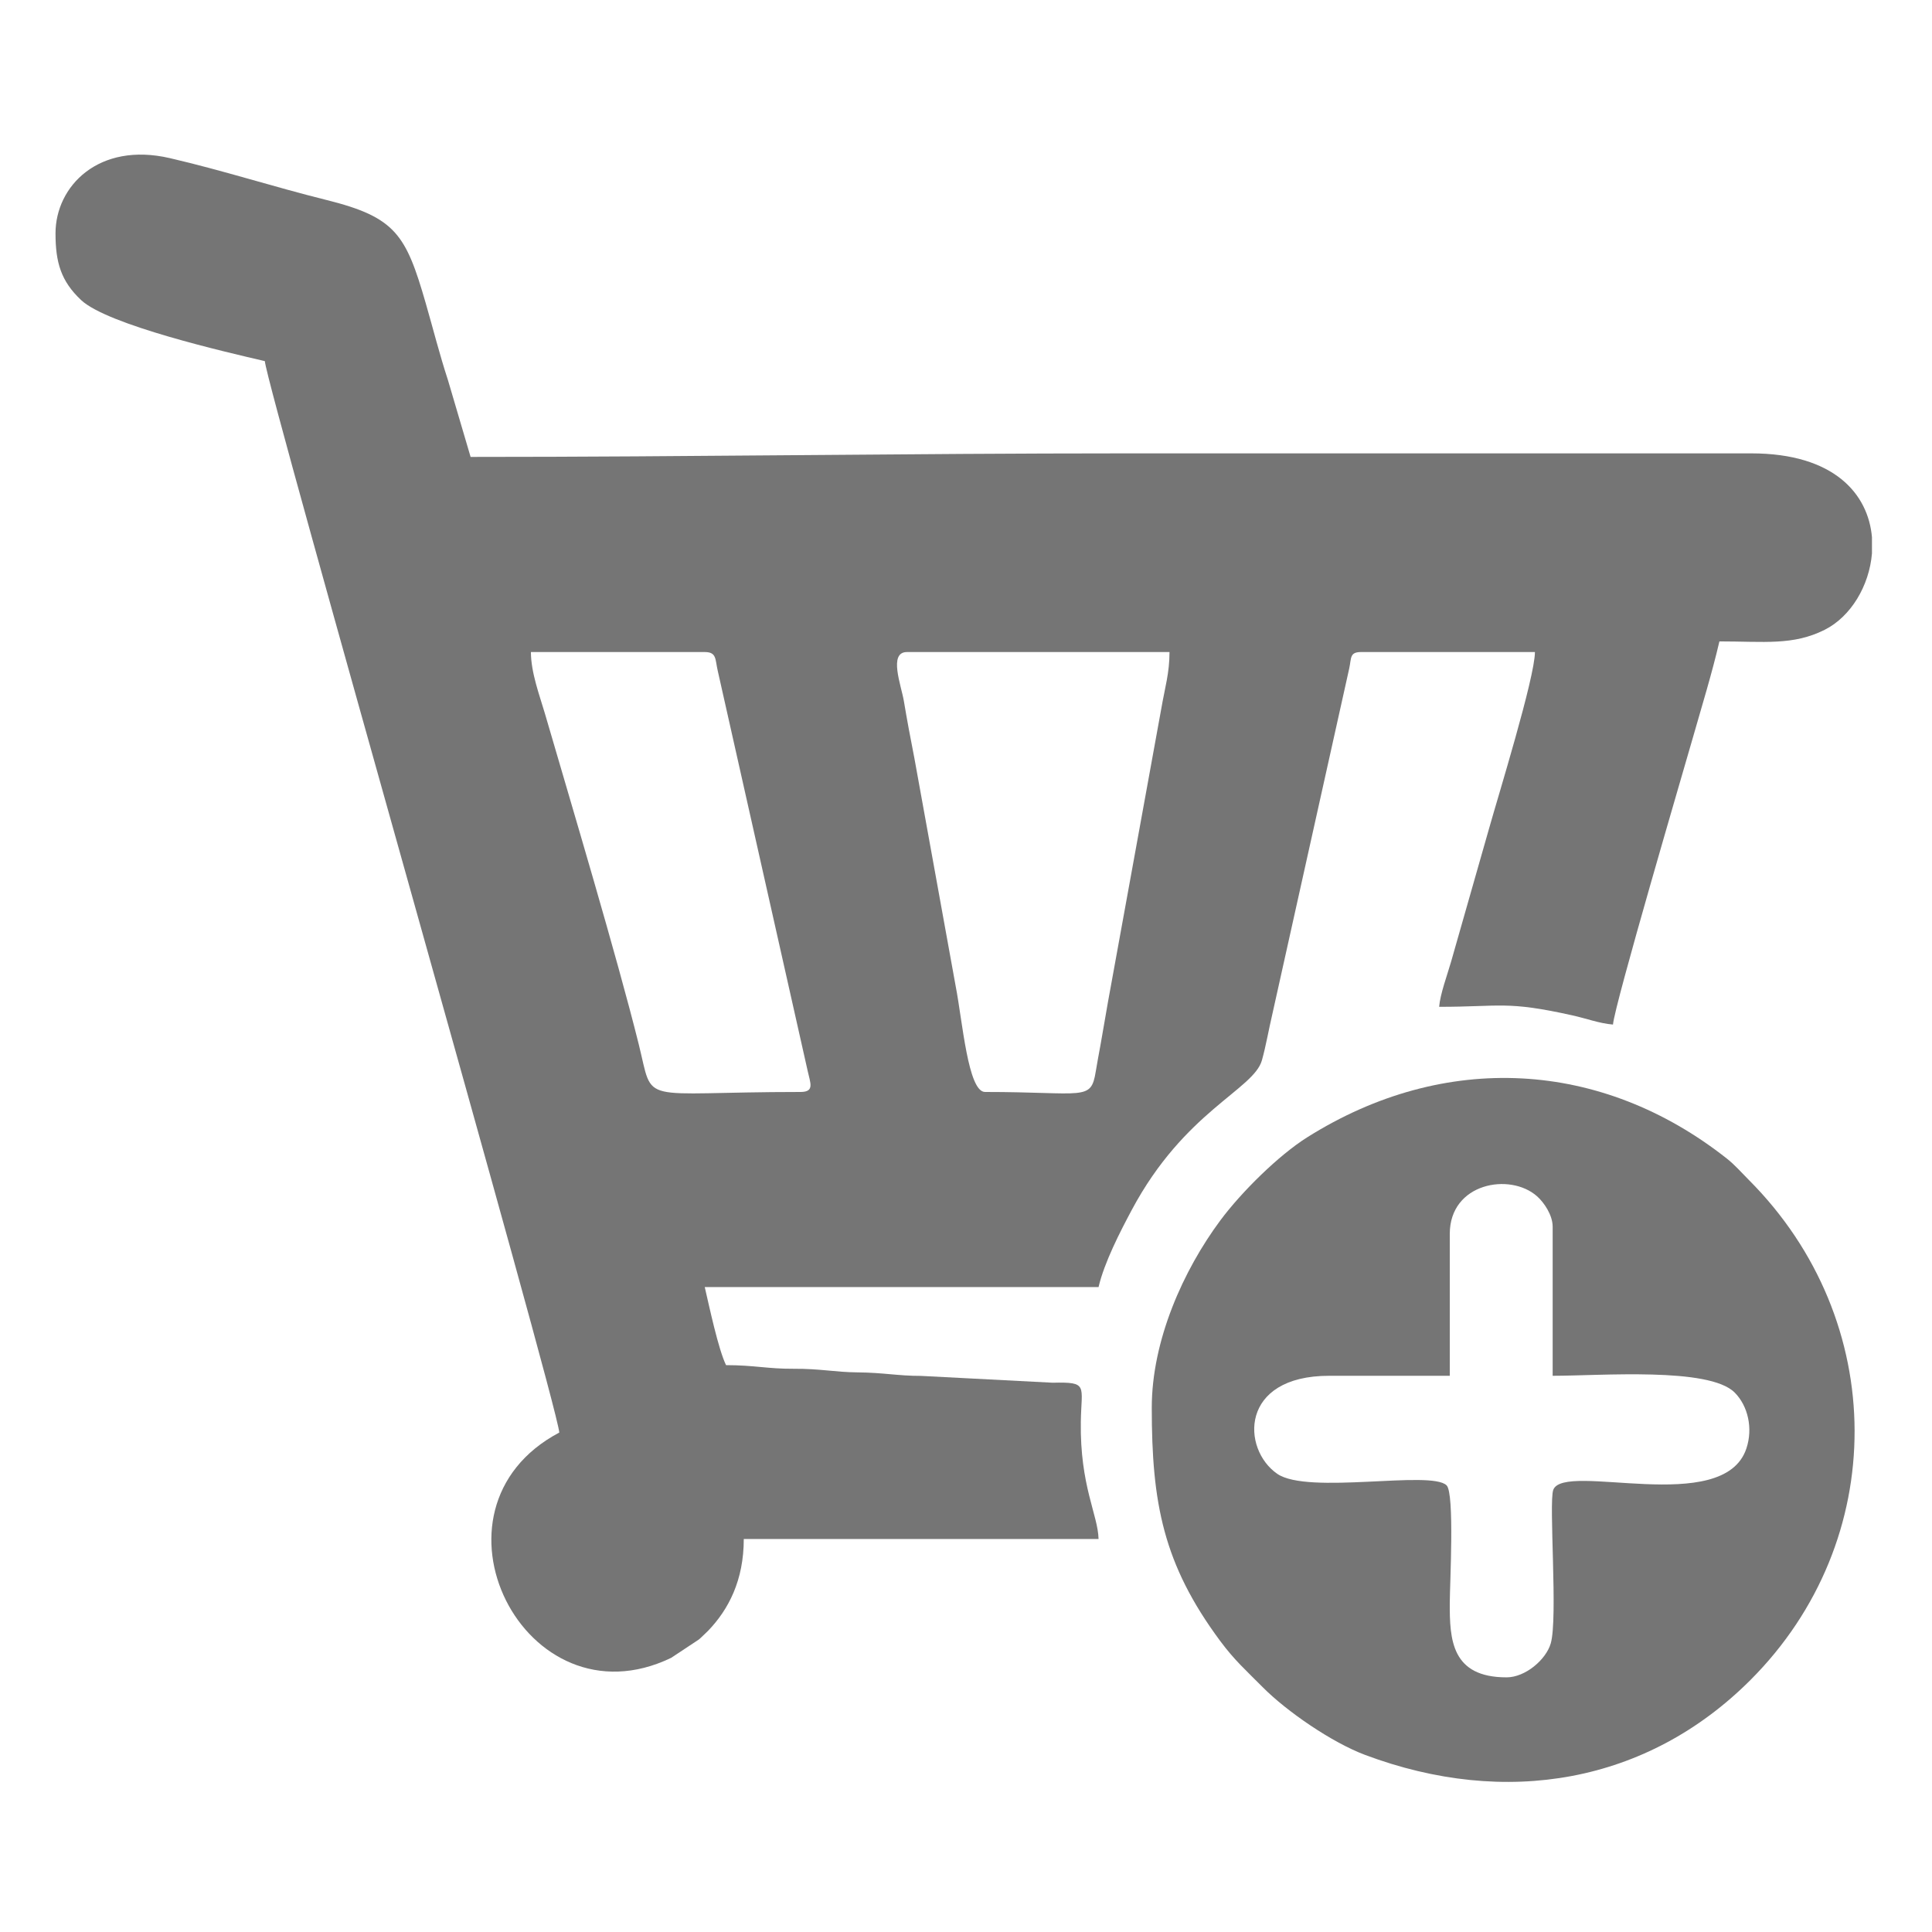 <?xml version="1.0" encoding="UTF-8"?> <!-- Creator: CorelDRAW --> <svg xmlns="http://www.w3.org/2000/svg" xmlns:xlink="http://www.w3.org/1999/xlink" xmlns:xodm="http://www.corel.com/coreldraw/odm/2003" xml:space="preserve" width="62mm" height="62mm" style="shape-rendering:geometricPrecision; text-rendering:geometricPrecision; image-rendering:optimizeQuality; fill-rule:evenodd; clip-rule:evenodd" viewBox="0 0 6200 6200"> <defs> <style type="text/css"> <![CDATA[ .fil0 {fill:#757575} ]]> </style> </defs> <g id="Слой_x0020_1">  <g id="_2071064620912"> <path class="fil0" d="M2910.57 2092.48l842.5 0c0,67.74 -14.69,113.86 -25.89,179.04l-162.86 895.96c-12.56,66.75 -19.96,115.28 -32.37,183.95 -5.94,32.86 -11.12,59.84 -15.53,86.94 -15.7,96.63 -35.21,65.87 -355.37,65.87 -54.62,0 -72.37,-227.73 -94.02,-338.62l-132.7 -732.57c-12.03,-60.43 -24.14,-125.86 -33.62,-182.7 -8.44,-50.66 -50.56,-157.87 9.86,-157.87zm3096.76 -368.48l0 52.01c-8.59,103.56 -67.45,202.54 -151.32,244.85 -101.8,51.34 -194.56,37.47 -338.24,37.47 -24.06,103.28 -55.79,206.01 -86.16,312.32 -28.31,99.09 -250,852.45 -255.39,917.27 -43.88,-3.65 -84.01,-19.18 -129.99,-29.41 -212.43,-47.28 -228.49,-27.51 -427.89,-27.51 3.43,-41.15 25.62,-100.78 38.12,-144.05l121.27 -425.21c29.42,-105.22 148.01,-487.93 148.01,-569.26l-557.87 0c-37.33,0 -30.74,19.33 -38.13,52.96l-246.5 1108.33c-11.55,48.88 -20.46,101.81 -33.54,148.61 -26.51,94.8 -248.58,163.1 -418.17,481.27 -37.01,69.43 -87.74,167.68 -106.16,246.77l-1263.75 0c15.29,65.66 43.33,198.41 68.31,250.48 89.87,0 134.51,12.15 216.07,11.63 85.93,-0.54 134.03,10.95 204.76,11.56 85.05,0.72 131.44,11.49 205,11.32l422.12 21.89c115.82,-2.66 92.31,8.07 90.59,125.74 -3.01,205.14 55.18,298.46 56.9,375.73l-1138.51 0c0,132.28 -48.55,226.21 -114.87,295l-23.26 22.28c-1.74,1.57 -4.28,3.78 -6.05,5.33l-89.07 58.94c-469.7,225.95 -823.77,-477.07 -358.78,-723.11 -8.43,-101.26 -937.48,-3348.36 -944.97,-3438.31 -122.82,-28.61 -504.9,-116.2 -589.61,-195.96 -64.53,-60.75 -82.11,-120.67 -82.11,-213.9 0,-151.8 138.85,-294.49 366.84,-241.61 173.82,40.31 327.95,90.84 503.12,134.45 221.84,55.23 254.69,111.31 318.06,330.9 25.16,87.21 43.71,162.16 71.46,247.33l72.58 246.19c714.1,0 1391.99,-11.38 2106.25,-11.38l2003.78 0c266.24,0 375.2,130.88 387.1,269.08zm-4303.58 368.48l557.87 0c38.89,0 33.09,23.51 41.8,60.67l288.69 1284.42c8.47,38.25 22.58,66.67 -23.09,66.67 -528.05,0 -469.65,46.13 -519.12,-152.61 -70.72,-284.17 -214.78,-765.41 -301.96,-1064.26 -15.52,-53.23 -44.19,-128.81 -44.19,-194.89z"></path> <path class="fil0" d="M4834.66 5382.79c-176.6,0 -182.71,-120.64 -182.2,-239.05 0.27,-61.68 15.75,-351.16 -10.1,-377 -49.84,-49.85 -444.7,31.11 -543.54,-37.1 -114.83,-79.26 -121.42,-314.59 166.58,-314.59l387.1 0 0 -455.4c0,-163.39 193.21,-197.67 280.06,-120.68 22.35,19.81 50.11,60.15 50.11,97.9l0 478.18c154.37,0 501.78,-28.53 583.94,53.63 42.95,42.95 59.4,115.14 37.61,180.04 -73.61,219.28 -585.92,40.19 -619.66,132.54 -14.84,40.61 15.41,412.68 -8.12,492.84 -15.15,51.64 -81.07,108.69 -141.78,108.69zm-1138.51 -865.27c0,305.84 36.53,501.62 219.42,748.32 46.02,62.08 83.23,94.69 136.34,148.28 77.13,77.83 222.05,177.57 328.88,217.61 451.02,169.07 904.69,91.52 1236.61,-240.4 446.76,-446.76 446.33,-1152.67 -5.7,-1605.31 -23.58,-23.61 -44.31,-47.67 -69.24,-67.38 -403.2,-318.74 -906.91,-346.19 -1347.72,-68.75 -91.65,57.69 -211.41,175.89 -279.17,267.32 -117.74,158.84 -219.42,383.52 -219.42,600.31z"></path> </g> </g> </svg> 